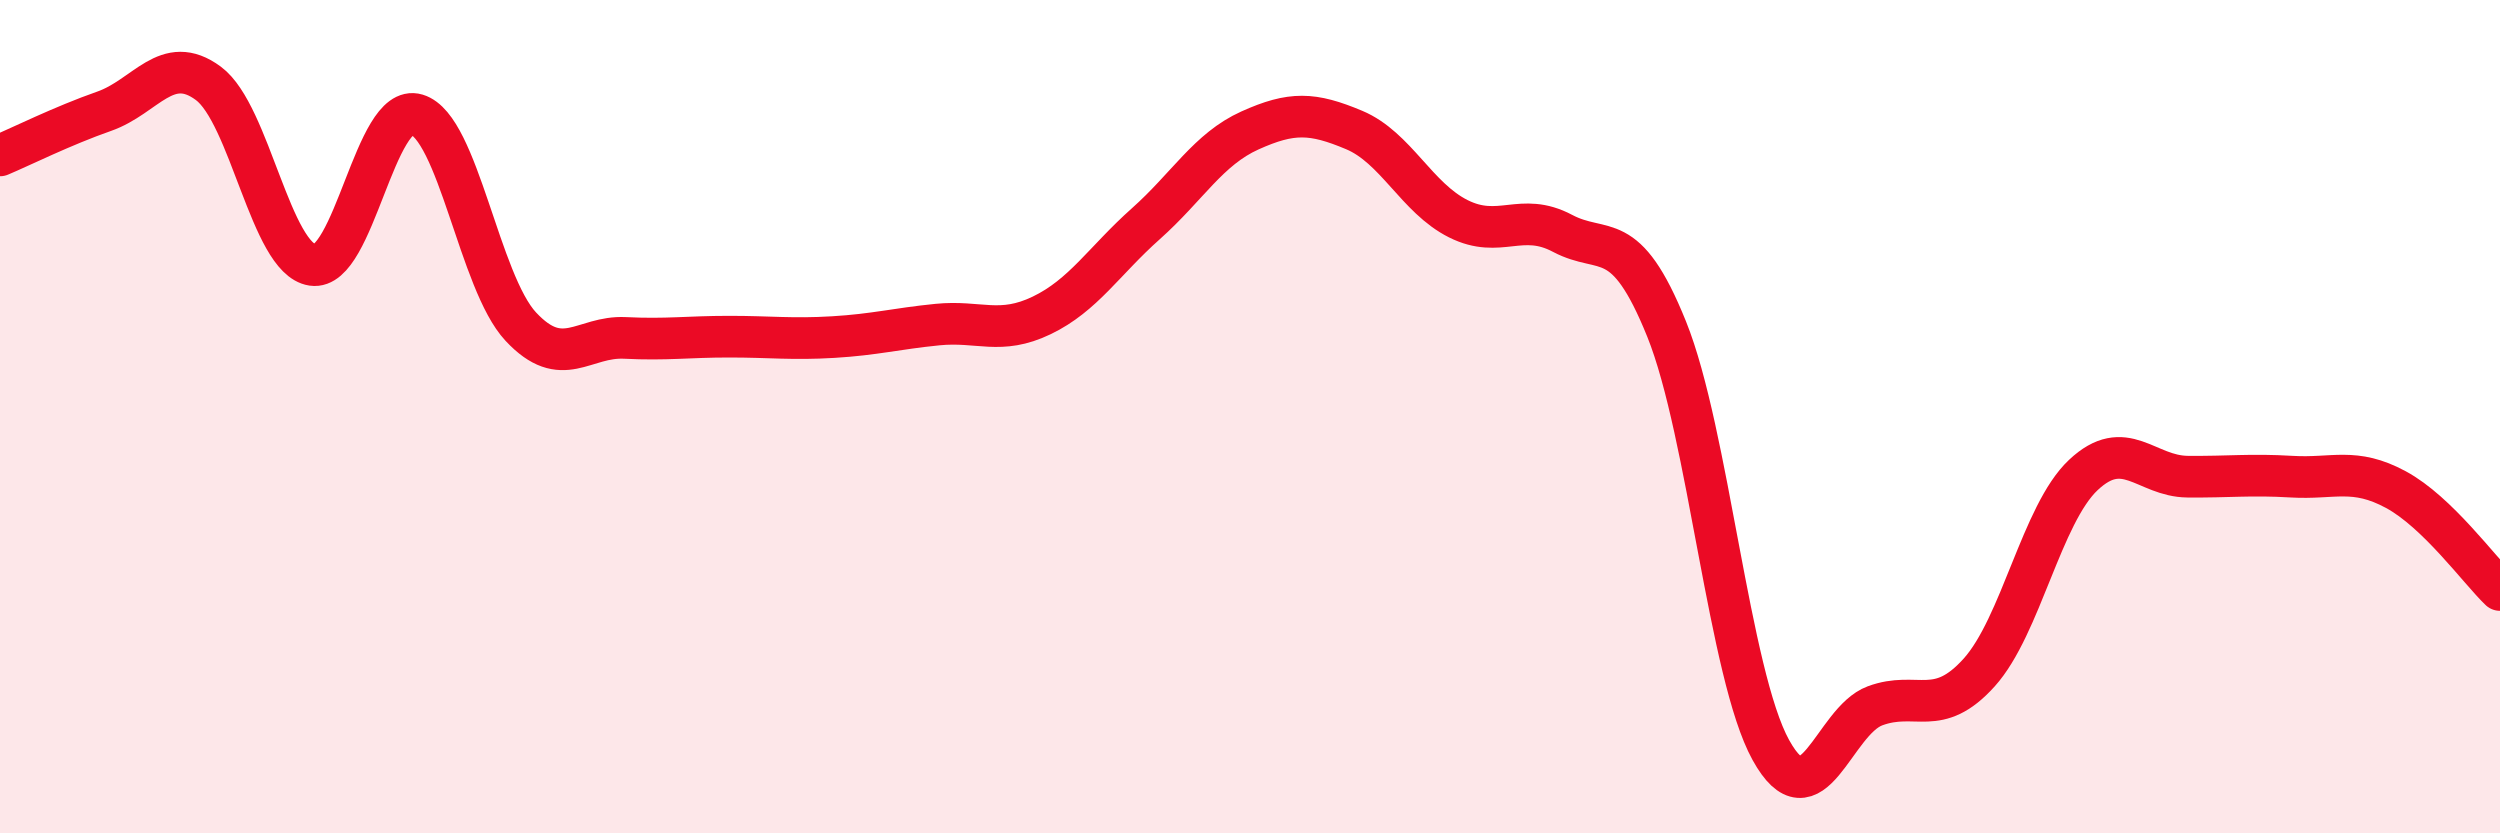 
    <svg width="60" height="20" viewBox="0 0 60 20" xmlns="http://www.w3.org/2000/svg">
      <path
        d="M 0,3.73 C 0.5,3.52 1.5,3.02 2.5,2.67 C 3.5,2.32 4,1.26 5,2 C 6,2.74 6.5,6.21 7.5,6.36 C 8.5,6.51 9,2.45 10,2.75 C 11,3.05 11.5,6.77 12.5,7.84 C 13.5,8.91 14,8.06 15,8.11 C 16,8.16 16.5,8.08 17.5,8.08 C 18.5,8.08 19,8.15 20,8.09 C 21,8.03 21.5,7.89 22.5,7.79 C 23.5,7.69 24,8.05 25,7.57 C 26,7.09 26.5,6.26 27.5,5.37 C 28.5,4.48 29,3.58 30,3.13 C 31,2.68 31.5,2.7 32.5,3.12 C 33.5,3.54 34,4.75 35,5.25 C 36,5.75 36.5,5.07 37.5,5.6 C 38.5,6.13 39,5.42 40,7.9 C 41,10.38 41.5,16.19 42.5,18 C 43.5,19.81 44,17.31 45,16.94 C 46,16.57 46.5,17.25 47.5,16.14 C 48.5,15.03 49,12.34 50,11.4 C 51,10.46 51.5,11.43 52.5,11.44 C 53.5,11.45 54,11.38 55,11.44 C 56,11.5 56.5,11.21 57.5,11.75 C 58.5,12.29 59.5,13.68 60,14.16L60 20L0 20Z"
        fill="#EB0A25"
        opacity="0.1"
        stroke-linecap="round"
        stroke-linejoin="round"
      />
      <path
        d="M 0,3.73 C 0.5,3.52 1.5,3.02 2.5,2.67 C 3.5,2.32 4,1.26 5,2 C 6,2.74 6.5,6.21 7.5,6.36 C 8.5,6.51 9,2.45 10,2.75 C 11,3.05 11.5,6.77 12.5,7.84 C 13.5,8.91 14,8.06 15,8.11 C 16,8.16 16.5,8.08 17.5,8.08 C 18.5,8.08 19,8.15 20,8.09 C 21,8.03 21.5,7.89 22.5,7.79 C 23.5,7.69 24,8.05 25,7.57 C 26,7.09 26.5,6.26 27.5,5.37 C 28.5,4.48 29,3.58 30,3.13 C 31,2.68 31.5,2.7 32.5,3.12 C 33.5,3.54 34,4.75 35,5.25 C 36,5.75 36.5,5.07 37.5,5.6 C 38.5,6.13 39,5.42 40,7.9 C 41,10.38 41.5,16.19 42.5,18 C 43.5,19.81 44,17.31 45,16.94 C 46,16.57 46.5,17.25 47.5,16.14 C 48.5,15.03 49,12.34 50,11.4 C 51,10.46 51.5,11.43 52.5,11.44 C 53.5,11.45 54,11.38 55,11.44 C 56,11.5 56.5,11.21 57.5,11.75 C 58.5,12.29 59.5,13.68 60,14.16"
        stroke="#EB0A25"
        stroke-width="1"
        fill="none"
        stroke-linecap="round"
        stroke-linejoin="round"
      />
    </svg>
  